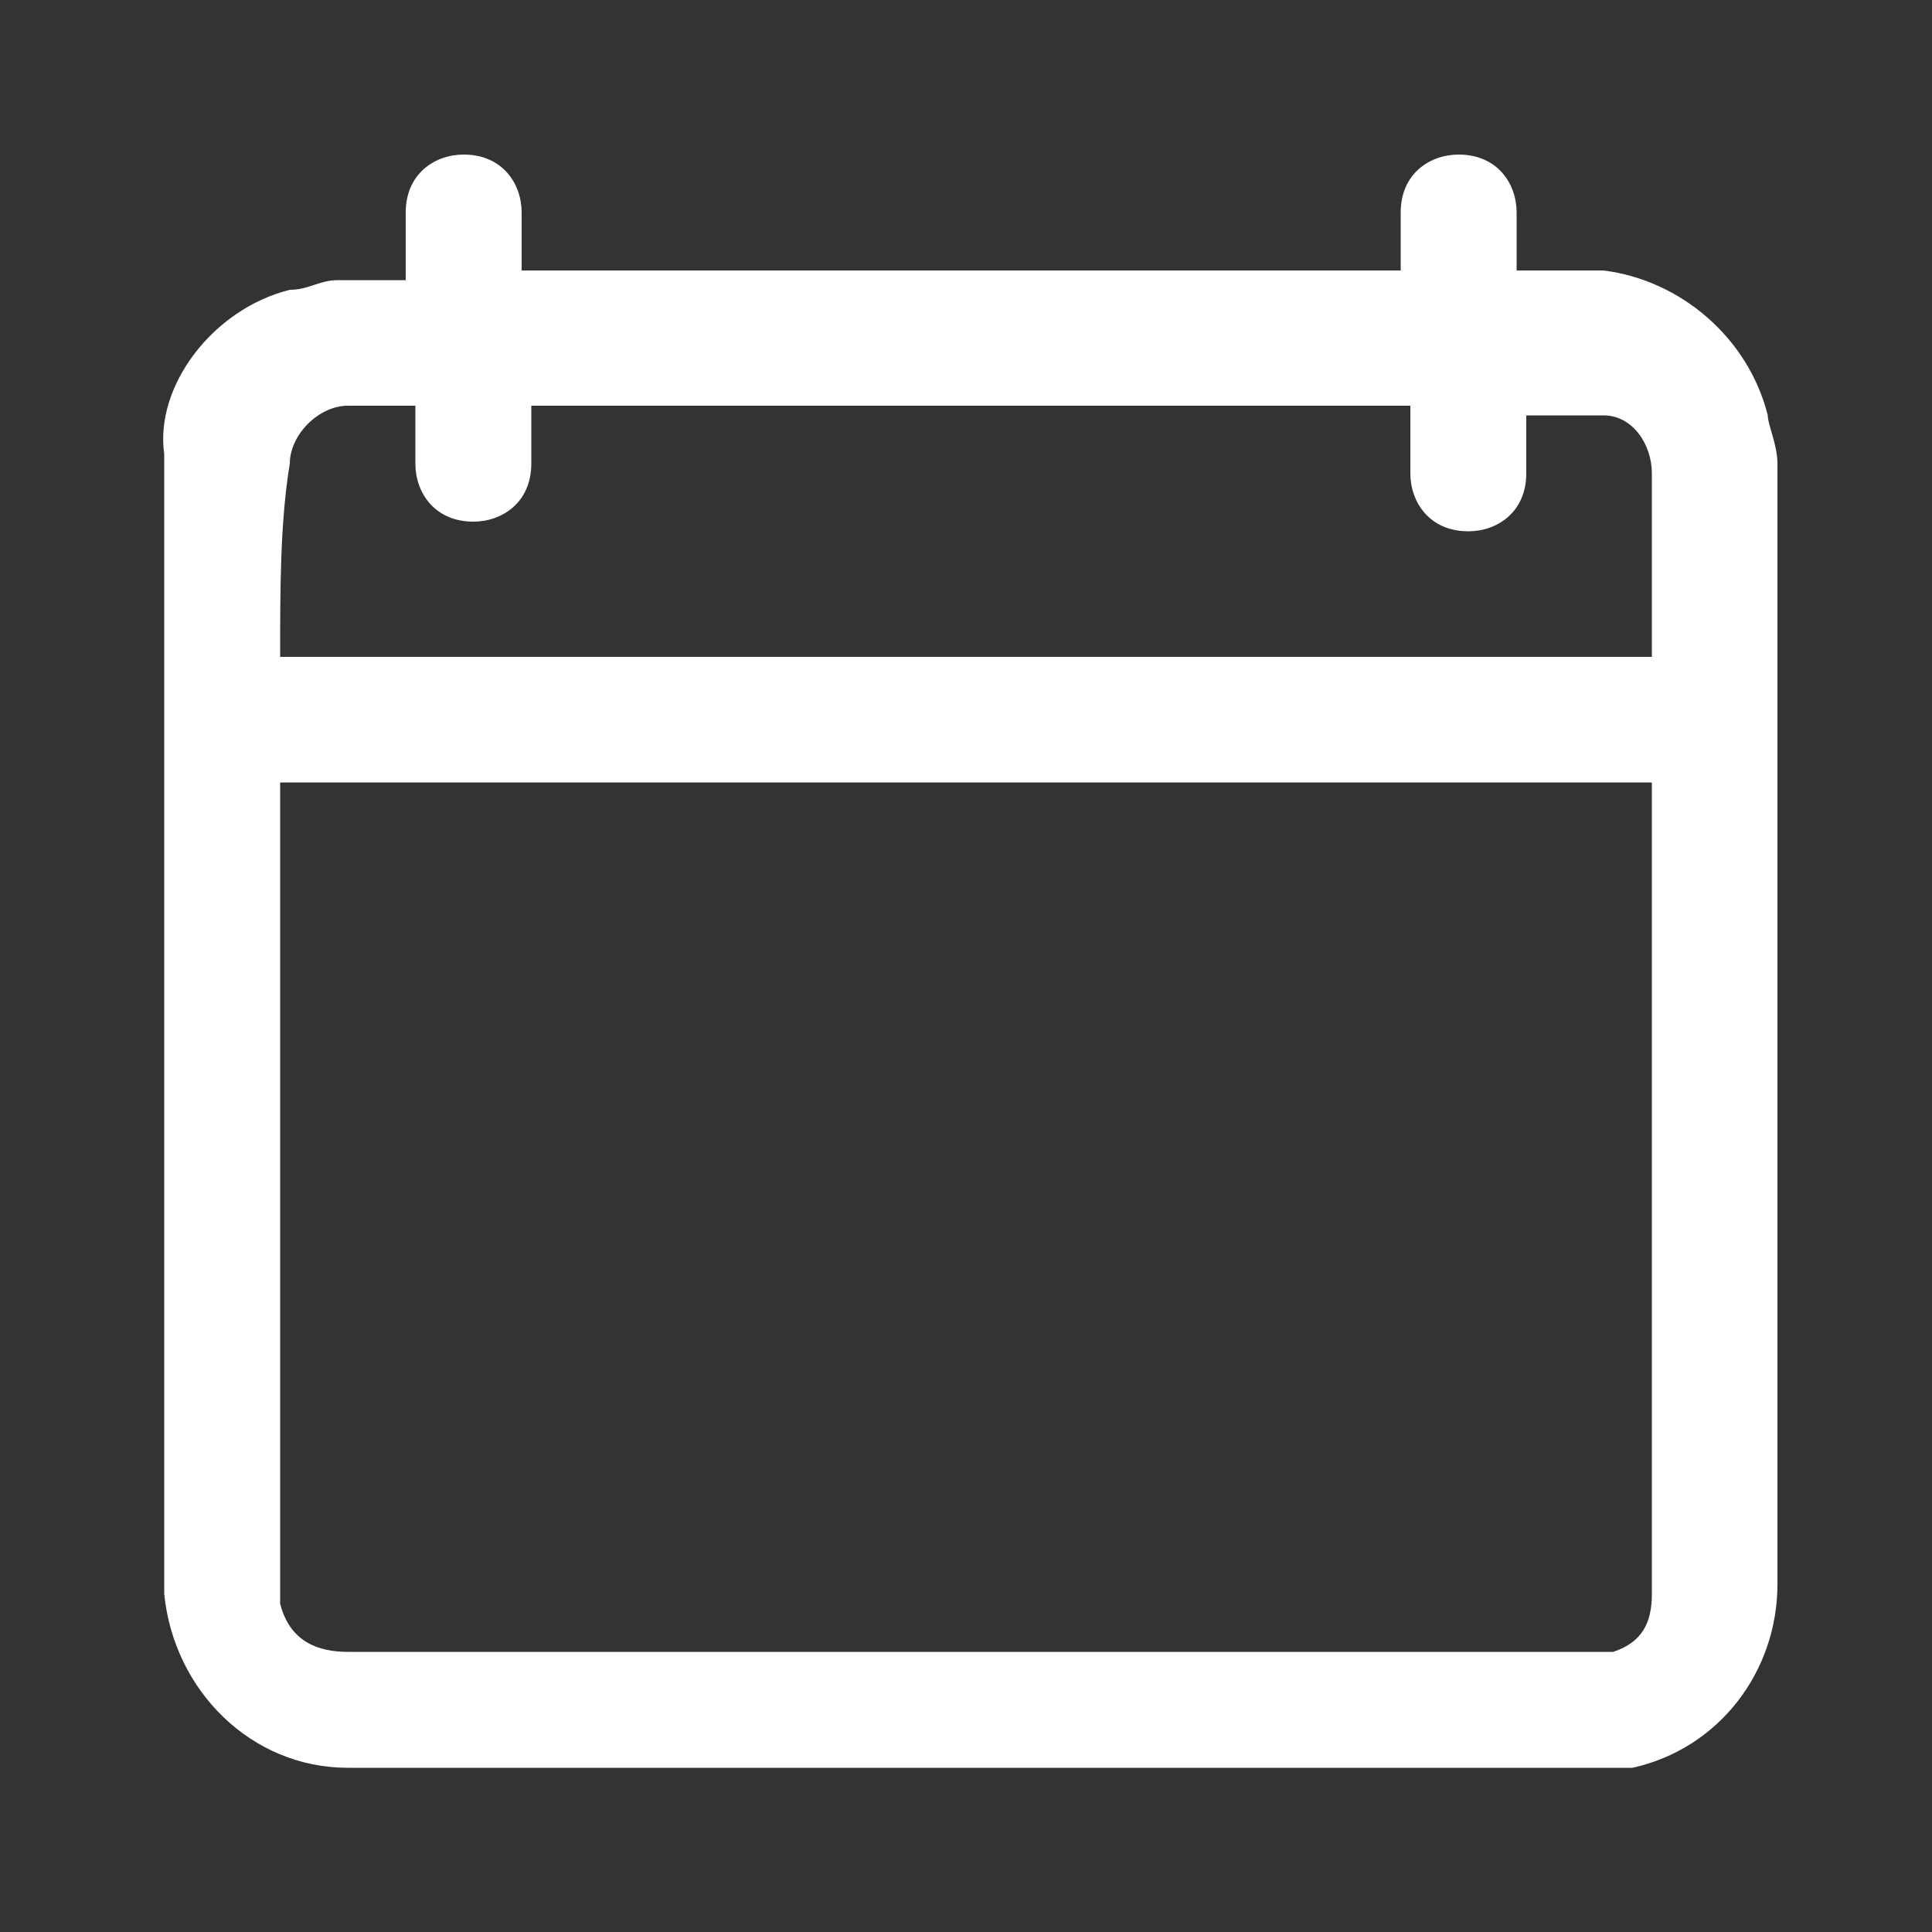<?xml version="1.0" encoding="utf-8"?>
<!-- Generator: Adobe Illustrator 27.3.0, SVG Export Plug-In . SVG Version: 6.00 Build 0)  -->
<svg version="1.1" id="Livello_1" xmlns="http://www.w3.org/2000/svg" xmlns:xlink="http://www.w3.org/1999/xlink" x="0px" y="0px"
	 viewBox="0 0 20 20" style="enable-background:new 0 0 20 20;" xml:space="preserve">
<rect x="0" y="0" width="20" height="20" fill="#333333" stroke="none"/>
<style type="text/css">
	.st0{fill:#FFFFFF;}
</style>
<path class="st0" d="M14.5,2.9V2.2c0-0.4,0.3-0.6,0.6-0.6h0c0.4,0,0.6,0.3,0.6,0.6v0.6c0,0,0.1,0,0.1,0c0.3,0,0.5,0,0.8,0
	c0.8,0.1,1.5,0.7,1.7,1.5c0,0.1,0.1,0.3,0.1,0.5c0,3.9,0,7.7,0,11.6c0,0.9-0.6,1.7-1.5,1.9c-0.1,0-0.3,0-0.4,0c-4.3,0-8.6,0-12.9,0
	c-1,0-1.8-0.8-1.9-1.8c0-0.1,0-0.1,0-0.2c0-3.9,0-7.7,0-11.6C1.6,4,2.2,3.2,3,3c0.2,0,0.3-0.1,0.5-0.1c0.2,0,0.4,0,0.7,0V2.2
	c0-0.4,0.3-0.6,0.6-0.6h0c0.4,0,0.6,0.3,0.6,0.6v0.6H14.5z M17.1,8.1H2.9v0c0,2.8,0,5.6,0,8.3c0,0.1,0,0.2,0,0.2
	C3,17,3.3,17.1,3.6,17.1h8c1.6,0,3.3,0,4.9,0c0.1,0,0.2,0,0.2,0c0.3-0.1,0.4-0.3,0.4-0.6C17.1,13.7,17.1,10.9,17.1,8.1L17.1,8.1z
	 M2.9,6.8h14.2c0,0,0,0,0,0c0-0.6,0-1.3,0-1.9c0-0.3-0.2-0.6-0.5-0.6c-0.2,0-0.4,0-0.6,0c-0.1,0-0.1,0-0.2,0v0.6
	c0,0.4-0.3,0.6-0.6,0.6h0c-0.4,0-0.6-0.3-0.6-0.6V4.2H5.5v0.6c0,0.4-0.3,0.6-0.6,0.6h0c-0.4,0-0.6-0.3-0.6-0.6V4.2
	c-0.2,0-0.4,0-0.7,0c-0.3,0-0.6,0.3-0.6,0.6C2.9,5.4,2.9,6.1,2.9,6.8"/>
</svg>
